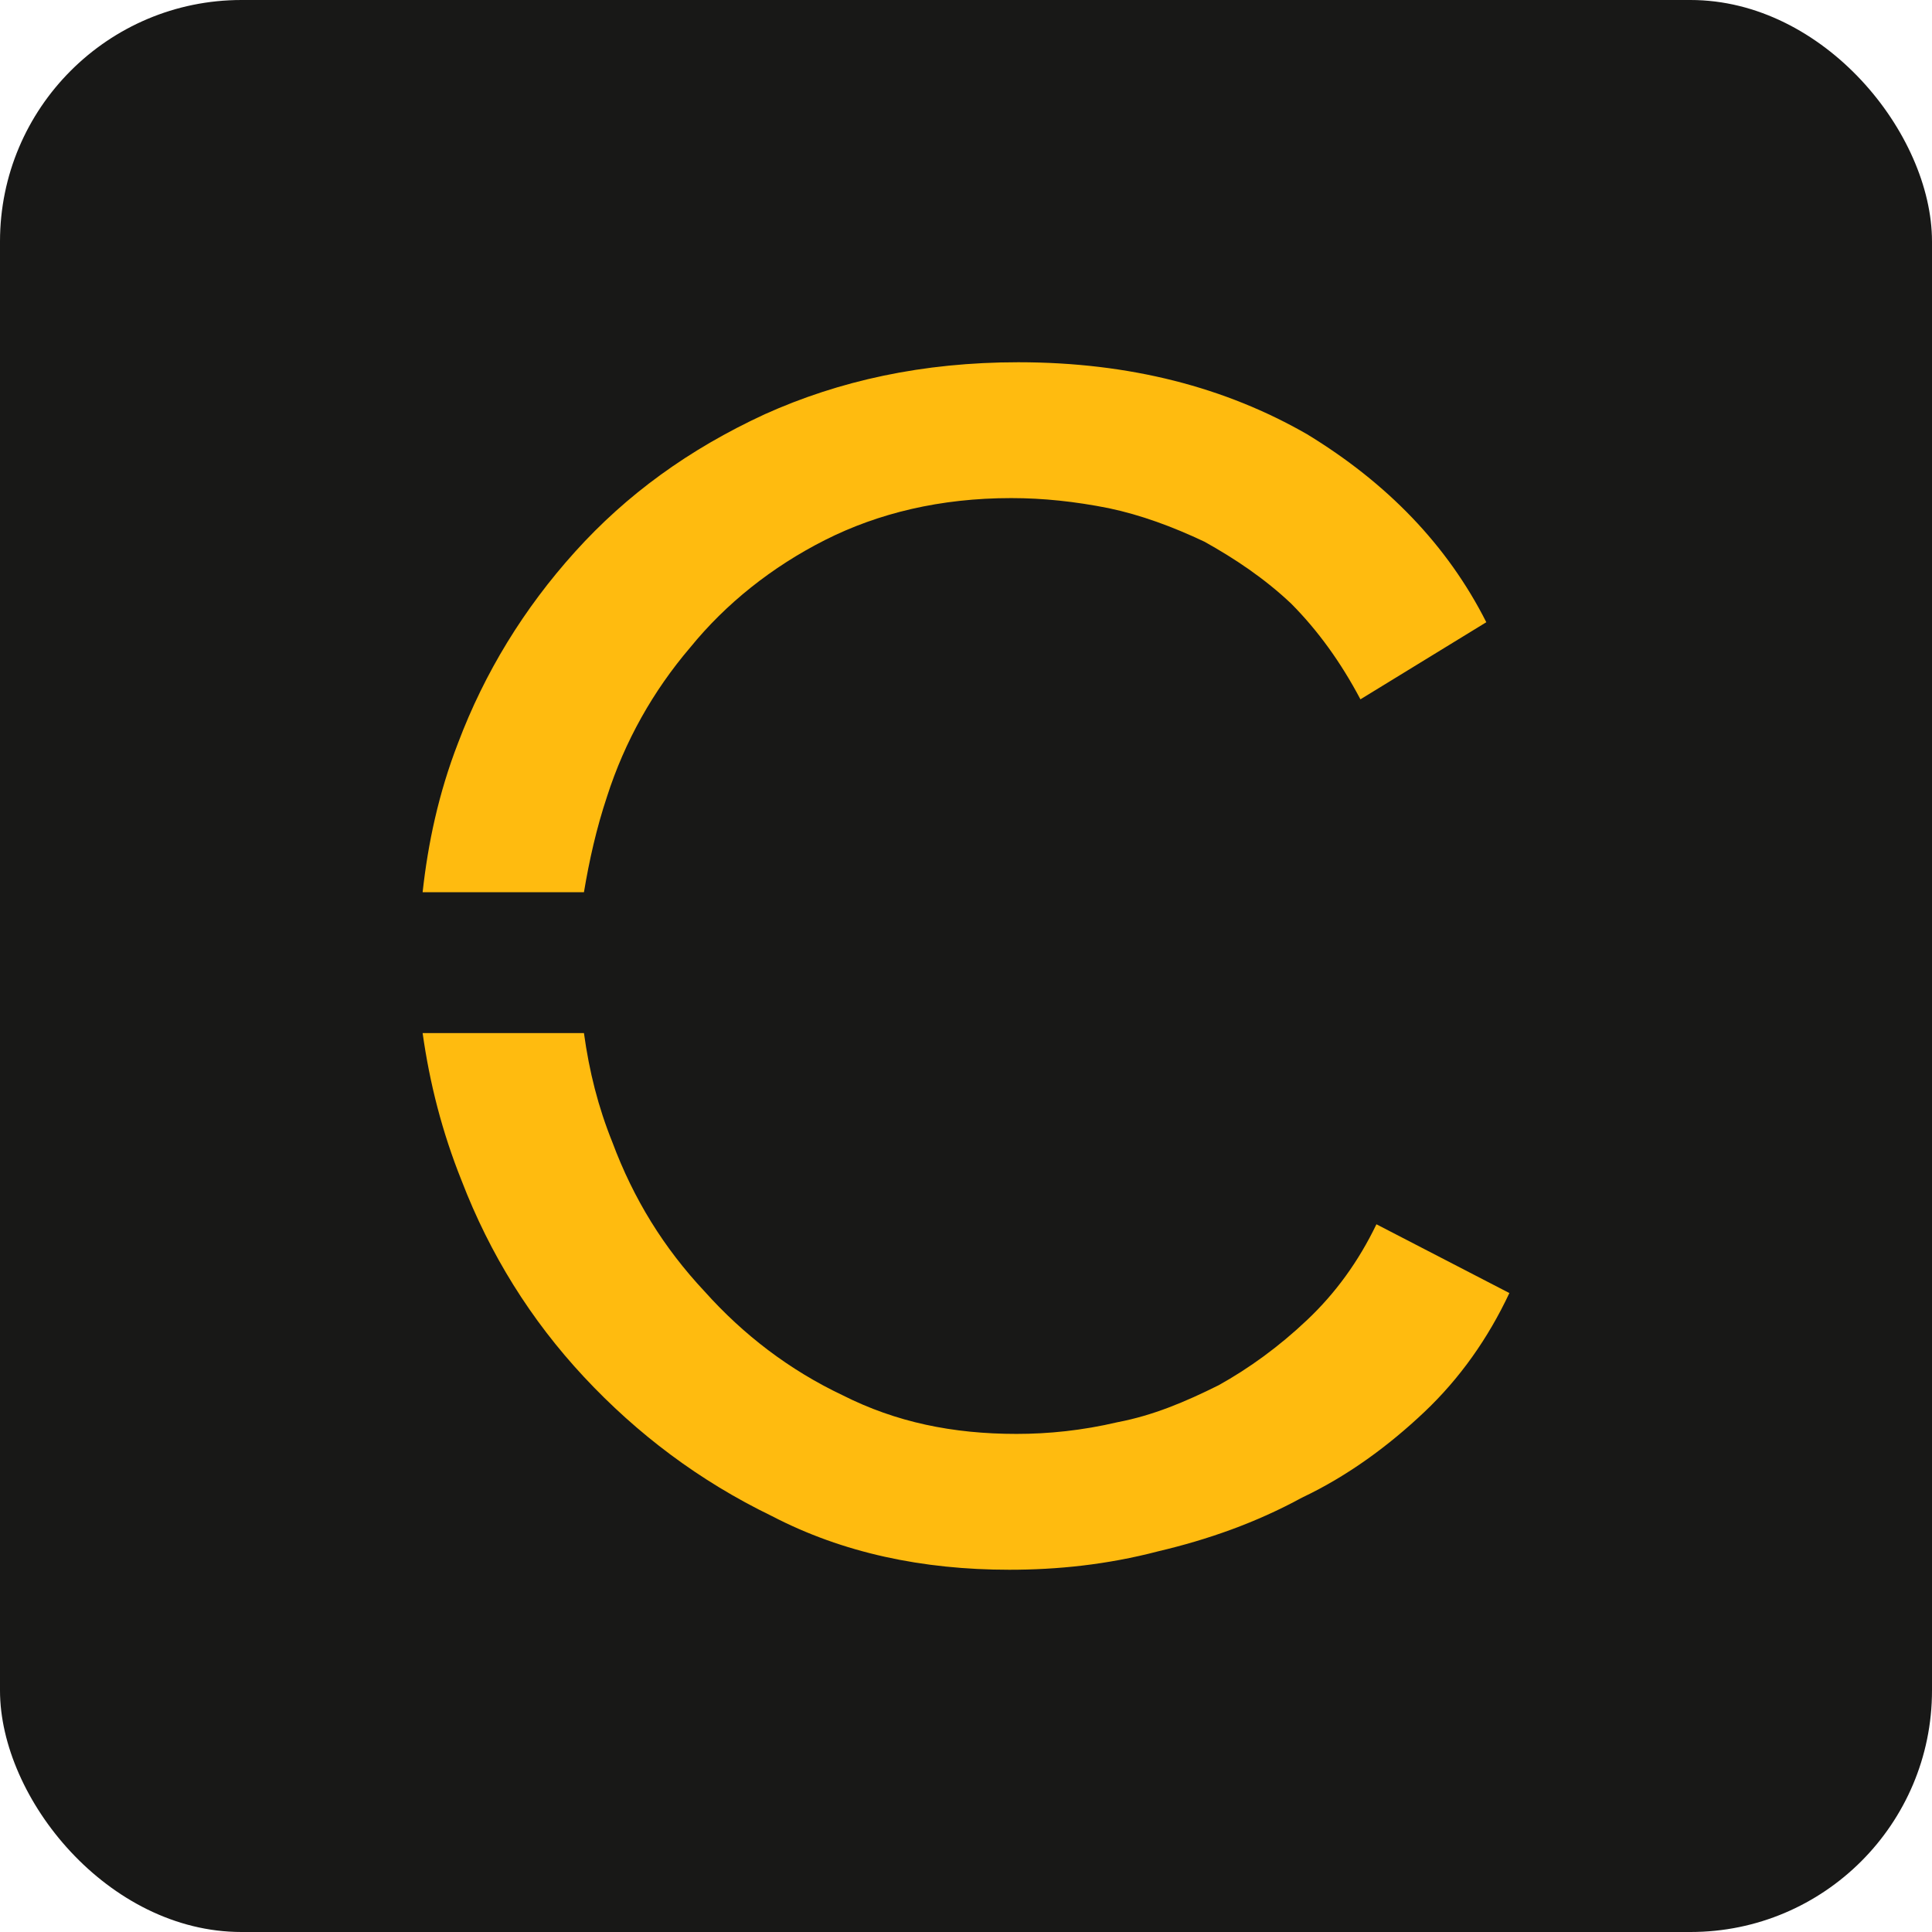 <svg width="32" height="32" viewBox="0 0 32 32" fill="none" xmlns="http://www.w3.org/2000/svg">
<rect width="32" height="32" rx="4" fill="#181817"/>
<path d="M10.054 13.194C10.348 12.278 10.817 11.444 11.434 10.722C12.021 10 12.785 9.389 13.666 8.944C14.546 8.5 15.574 8.25 16.749 8.25C17.277 8.25 17.806 8.306 18.364 8.417C18.892 8.528 19.421 8.722 19.949 8.972C20.449 9.25 20.948 9.583 21.388 10C21.829 10.444 22.21 10.972 22.533 11.583L24.618 10.306C23.972 9.028 22.974 8 21.652 7.194C20.302 6.417 18.716 6 16.866 6C15.281 6 13.9 6.306 12.667 6.861C11.405 7.444 10.377 8.194 9.525 9.139C8.674 10.083 8.028 11.139 7.587 12.306C7.264 13.139 7.088 13.972 7 14.778H9.672C9.76 14.25 9.878 13.722 10.054 13.194ZM22.798 20.278C22.504 20.889 22.122 21.417 21.652 21.861C21.183 22.306 20.683 22.667 20.184 22.944C19.626 23.222 19.098 23.444 18.511 23.556C17.923 23.694 17.365 23.75 16.837 23.75C15.78 23.75 14.84 23.556 13.959 23.111C13.078 22.694 12.315 22.111 11.669 21.389C10.993 20.667 10.494 19.861 10.142 18.917C9.907 18.333 9.76 17.75 9.672 17.111H7C7.117 17.944 7.323 18.75 7.646 19.556C8.116 20.778 8.791 21.861 9.672 22.806C10.553 23.75 11.581 24.528 12.785 25.111C13.959 25.722 15.281 26 16.719 26C17.512 26 18.334 25.917 19.186 25.694C20.008 25.5 20.801 25.222 21.564 24.806C22.328 24.444 23.003 23.944 23.59 23.389C24.178 22.833 24.648 22.167 25 21.417L22.798 20.278Z" fill="#FFBB0F"/>
</svg>
